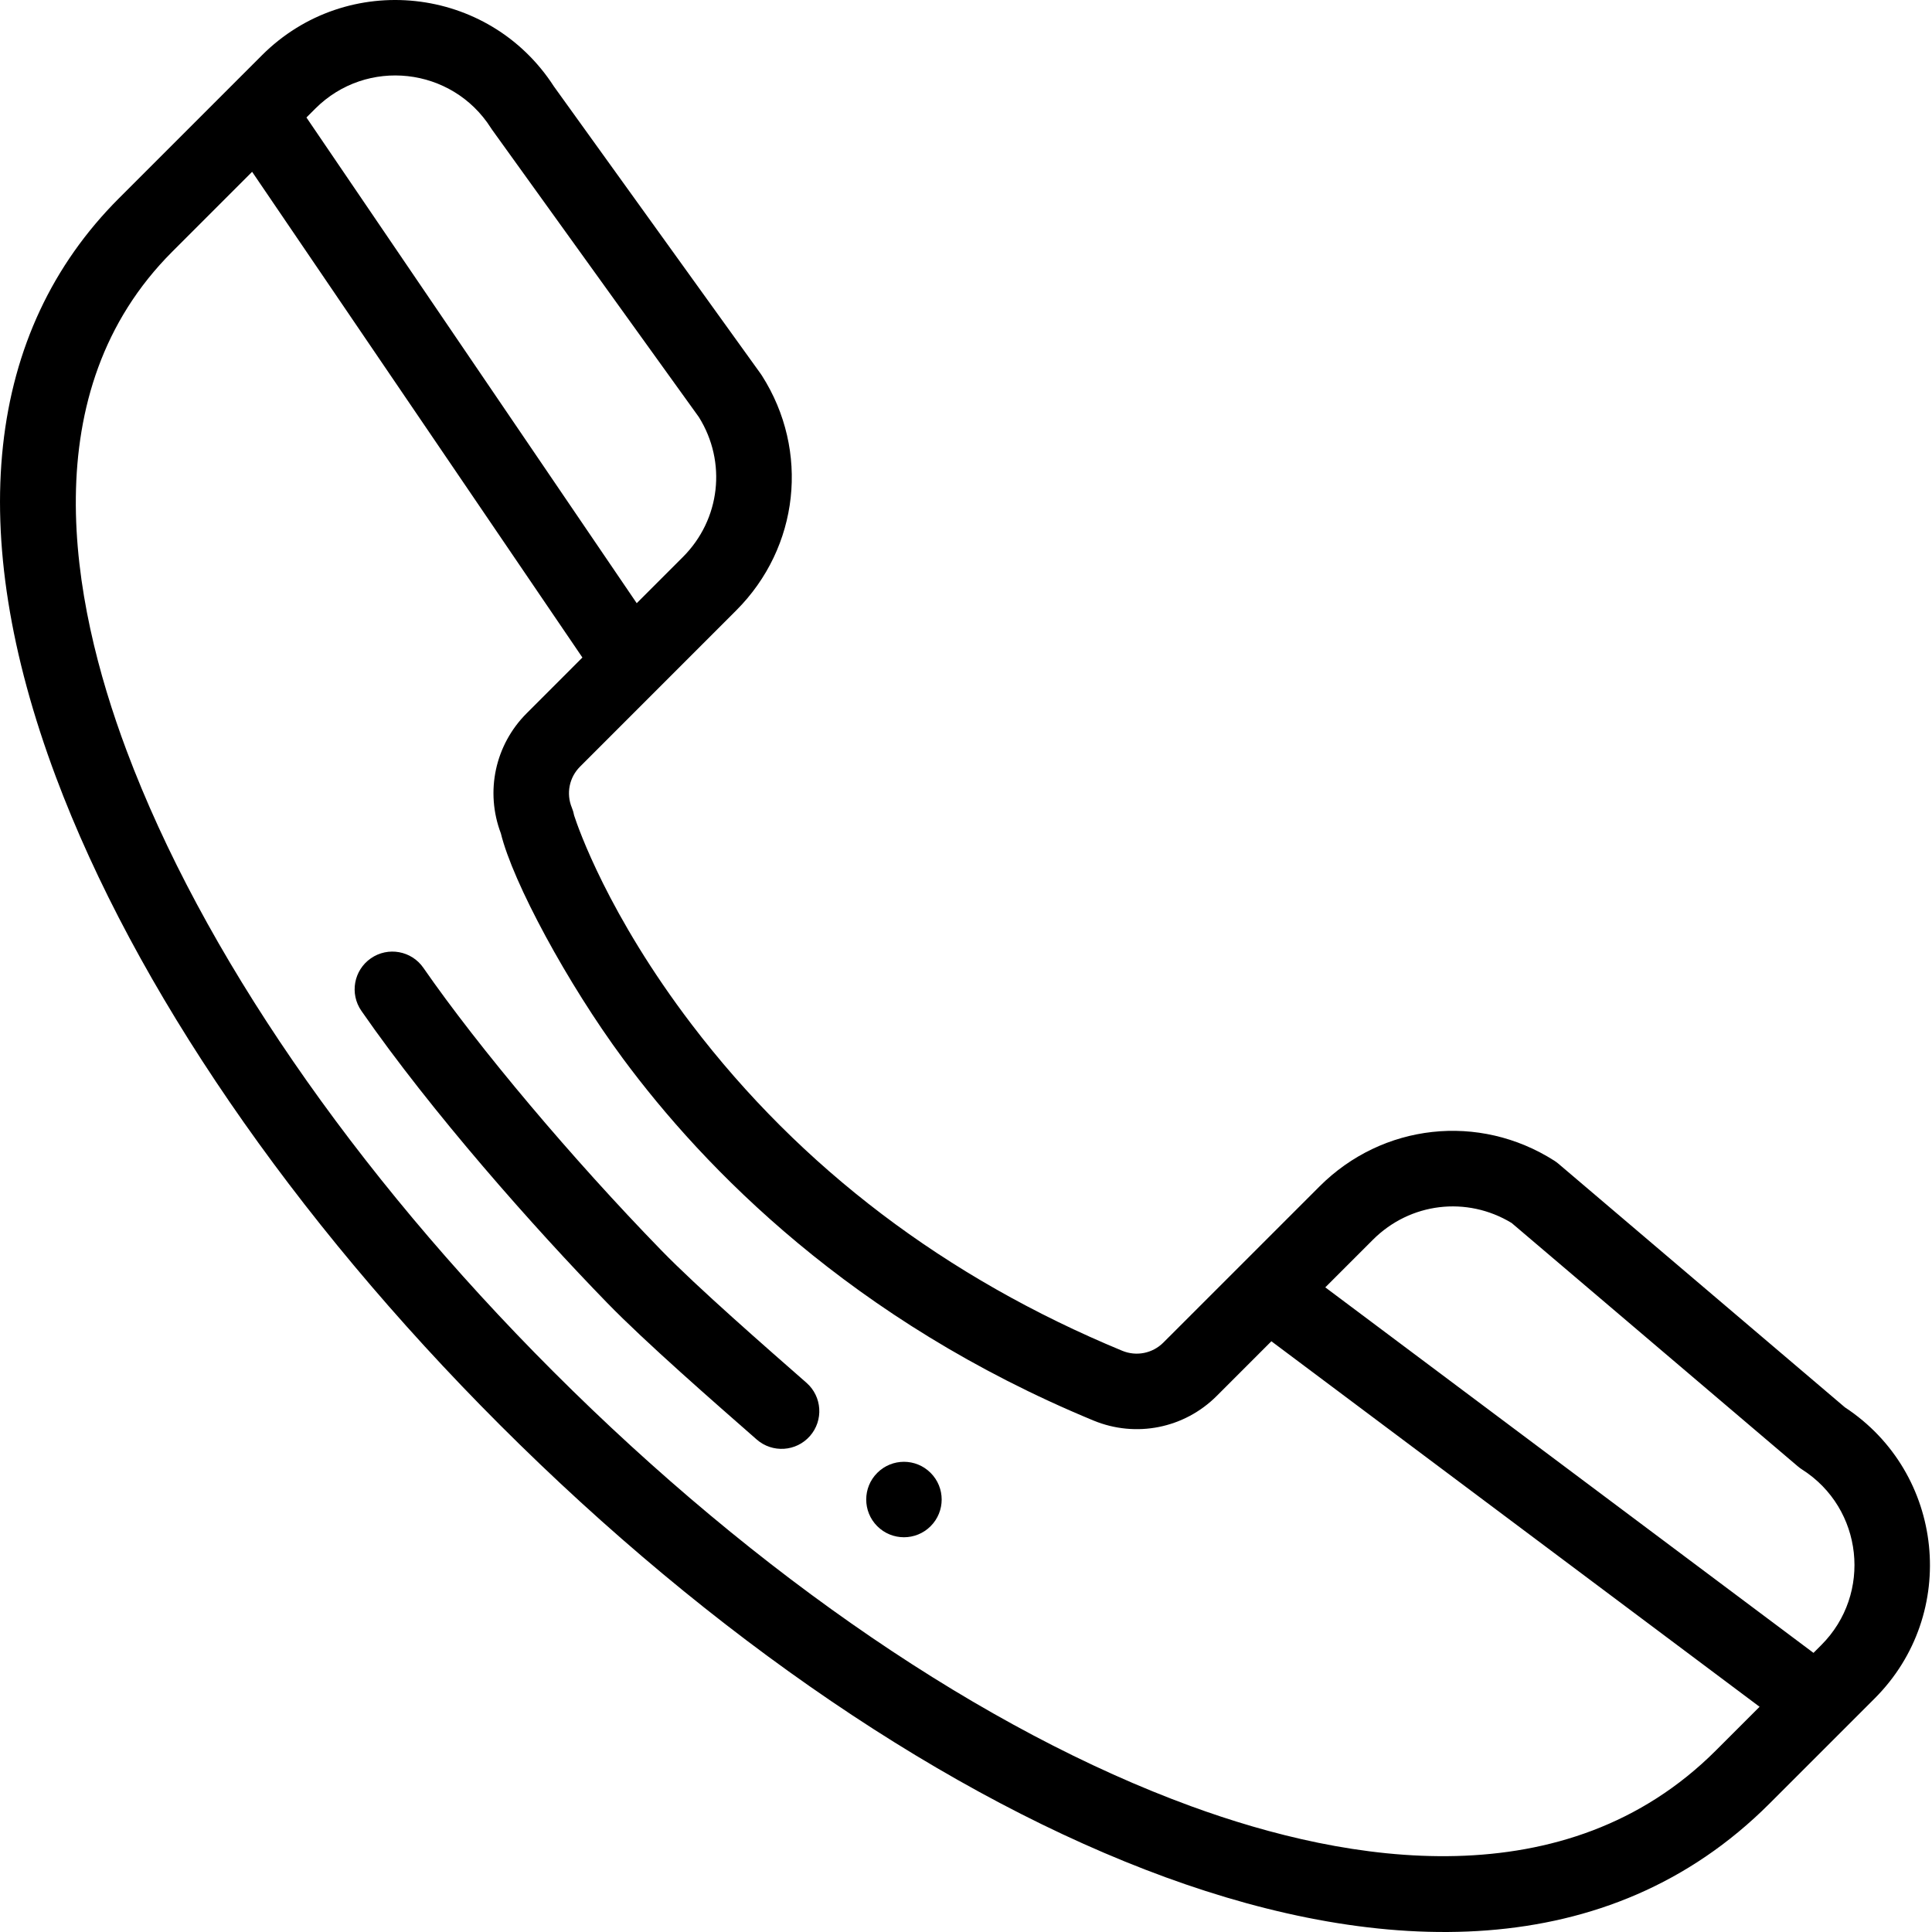 <svg viewBox="0 0 512 512" xmlns="http://www.w3.org/2000/svg"><path d="m232.484 390.324c-3.902 3.898-3.902 10.23 0 14.137 3.91 3.902 10.238 3.902 14.137 0 3.91-3.906 3.91-10.238 0-14.137-3.898-3.91-10.227-3.91-14.137 0zm0 0"/><path d="m488.918 372.957-75.922-64.559c-.352-.297-.723-.57-1.109-.816-19.918-12.68-45.492-9.871-62.191 6.824l-41.395 41.391c-2.867 2.871-7.145 3.719-10.895 2.172-46.742-19.336-85.141-48.445-114.129-86.512-22.105-29.027-30.074-52.094-31.125-55.344-.125-.695-.324-1.387-.605-2.062-1.551-3.75-.703-8.02 2.172-10.887l41.391-41.402c16.699-16.699 19.504-42.273 6.824-62.191-.102-.16-.207-.316-.316-.473l-54.828-76.191c-17.25-26.762-54.824-30.805-77.375-8.258l-8.289 8.289c-.004.008-.012.016-.02.02l-29.594 29.594c-35.289 35.293-41.062 88.324-16.691 153.371 20.875 55.719 62.664 116.699 117.668 171.703 56.305 56.305 118.934 98.867 176.348 119.848 56.828 20.762 117.277 23.32 160.062-19.469l27.91-27.906c22.449-22.453 18.531-59.781-7.891-77.141zm-88.312-48.848 75.855 64.504c.348.297.719.57 1.105.816 16.203 10.316 18.656 32.973 5.098 46.527l-2.07 2.074-129.379-96.867 12.621-12.617c9.863-9.867 24.895-11.652 36.77-4.438zm-270.523-290.215c.102.16.207.32.316.473l54.805 76.164c7.445 11.918 5.723 27.133-4.234 37.09l-12.23 12.234-87.531-128.719 2.348-2.348c13.613-13.613 36.25-11.039 46.527 5.105zm185.613 444.793c-54.734-20-114.777-60.914-169.066-115.203-53.031-53.027-93.191-111.477-113.086-164.578-14.934-39.859-24.953-95.152 12.109-132.211l21.16-21.164 87.531 128.719-14.762 14.77c-8.398 8.383-11.039 20.789-6.848 31.836 3.156 12.953 17.68 39.84 32.332 59.652 21.562 29.156 60.699 69.465 124.695 95.941 11.246 4.652 24.07 2.098 32.68-6.508l14.488-14.492 129.379 96.867-11.551 11.547c-39.73 39.734-97.551 29.992-139.062 14.824zm0 0"/><path d="m213.719 366.449c-10.562-9.262-28.832-25.191-38.453-35.09-23.594-24.246-48.348-53.637-63.066-74.871-3.145-4.539-9.375-5.672-13.914-2.523-4.539 3.145-5.668 9.375-2.523 13.914 18.562 26.781 45.836 57.555 65.168 77.422 10.156 10.453 28.582 26.523 39.602 36.184 4.145 3.633 10.461 3.234 14.113-.926 3.641-4.148 3.227-10.469-.926-14.109zm0 0"/></svg>   